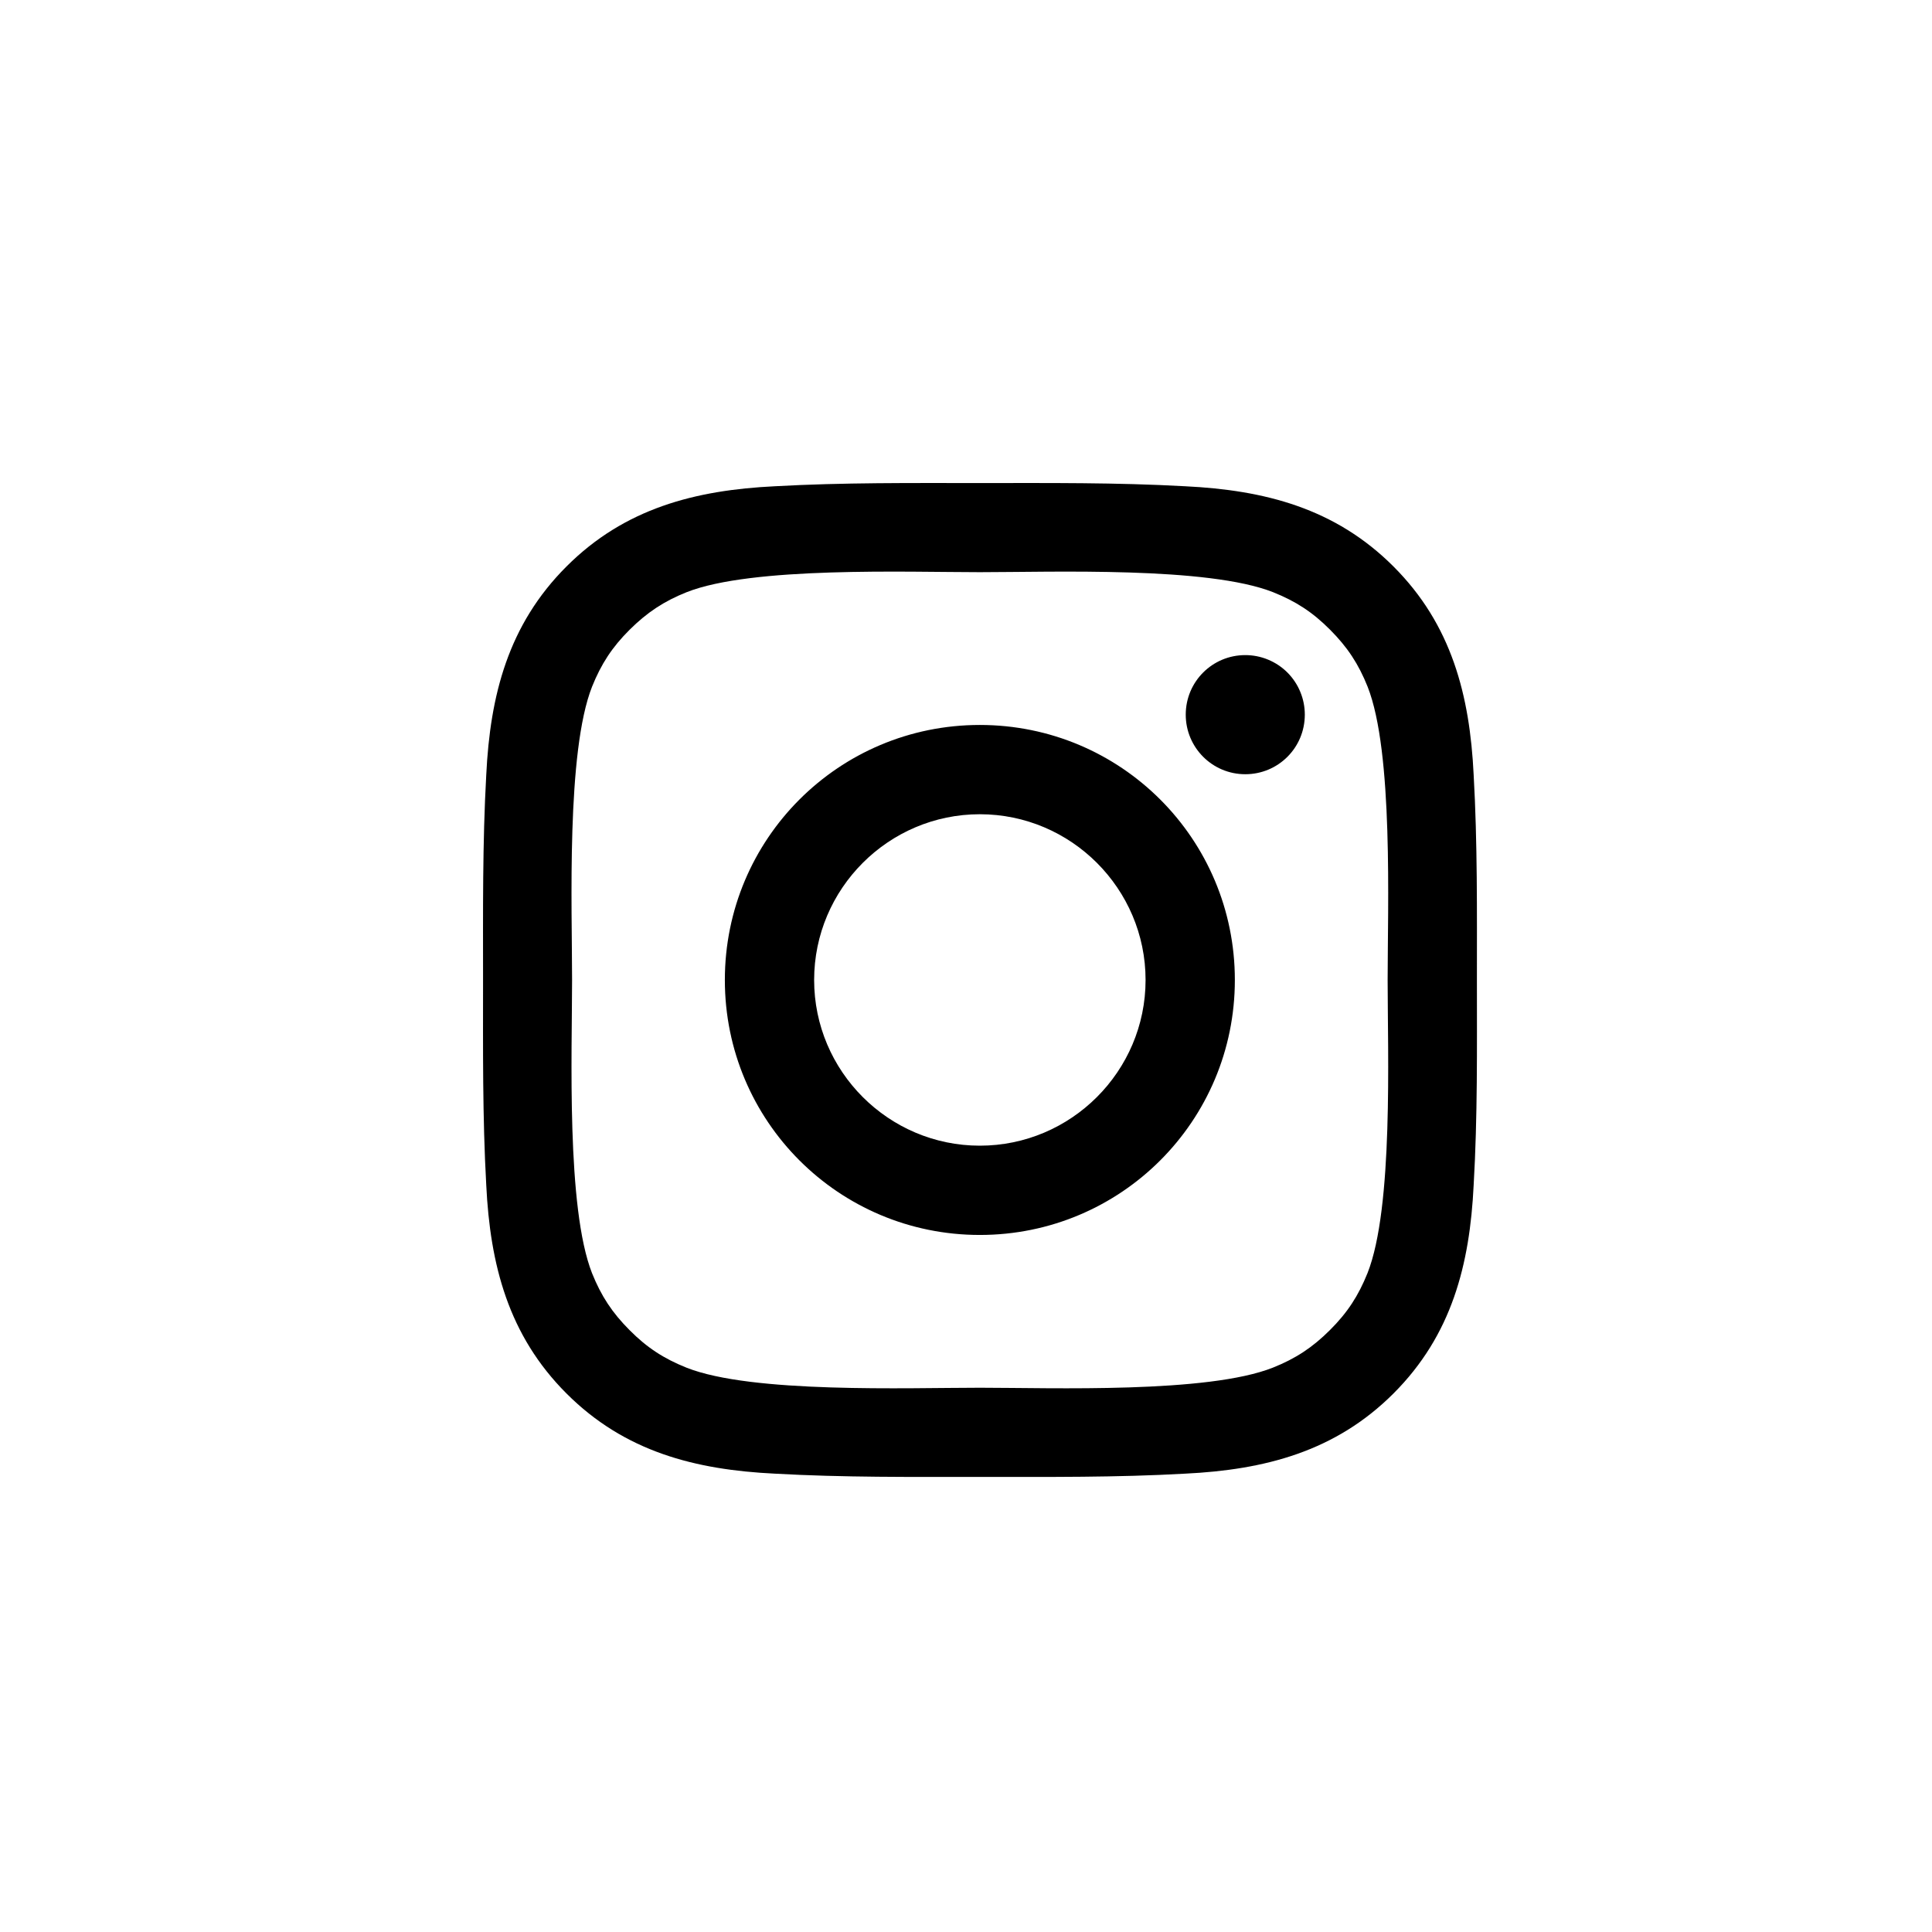<svg width="38" height="38" viewBox="0 0 38 38" fill="none" xmlns="http://www.w3.org/2000/svg">
<path d="M19.272 14.259C16.497 14.259 14.257 16.499 14.257 19.275C14.257 22.05 16.497 24.29 19.272 24.29C22.048 24.29 24.288 22.05 24.288 19.275C24.288 16.499 22.048 14.259 19.272 14.259ZM19.272 22.534C17.477 22.534 16.013 21.07 16.013 19.275C16.013 17.48 17.477 16.015 19.272 16.015C21.067 16.015 22.532 17.48 22.532 19.275C22.532 21.07 21.067 22.534 19.272 22.534ZM24.493 12.885C23.845 12.885 23.322 13.408 23.322 14.056C23.322 14.704 23.845 15.228 24.493 15.228C25.141 15.228 25.664 14.707 25.664 14.056C25.664 13.902 25.634 13.75 25.575 13.608C25.517 13.466 25.43 13.336 25.322 13.228C25.213 13.119 25.084 13.033 24.941 12.974C24.799 12.915 24.647 12.885 24.493 12.885ZM29.049 19.275C29.049 17.925 29.061 16.587 28.985 15.24C28.909 13.675 28.552 12.286 27.408 11.142C26.261 9.995 24.874 9.64 23.309 9.564C21.959 9.489 20.622 9.501 19.275 9.501C17.925 9.501 16.587 9.489 15.24 9.564C13.675 9.64 12.286 9.997 11.142 11.142C9.995 12.288 9.64 13.675 9.564 15.24C9.489 16.59 9.501 17.927 9.501 19.275C9.501 20.622 9.489 21.962 9.564 23.309C9.64 24.874 9.997 26.263 11.142 27.408C12.288 28.555 13.675 28.909 15.24 28.985C16.59 29.061 17.927 29.049 19.275 29.049C20.624 29.049 21.962 29.061 23.309 28.985C24.874 28.909 26.263 28.552 27.408 27.408C28.555 26.261 28.909 24.874 28.985 23.309C29.063 21.962 29.049 20.624 29.049 19.275ZM26.897 25.041C26.718 25.486 26.503 25.818 26.158 26.161C25.813 26.505 25.483 26.721 25.038 26.899C23.752 27.41 20.698 27.295 19.272 27.295C17.846 27.295 14.79 27.41 13.504 26.901C13.059 26.723 12.726 26.508 12.384 26.163C12.039 25.818 11.824 25.488 11.645 25.043C11.137 23.754 11.252 20.7 11.252 19.275C11.252 17.849 11.137 14.792 11.645 13.506C11.824 13.061 12.039 12.729 12.384 12.386C12.729 12.044 13.059 11.826 13.504 11.648C14.79 11.139 17.846 11.254 19.272 11.254C20.698 11.254 23.754 11.139 25.041 11.648C25.486 11.826 25.818 12.041 26.161 12.386C26.505 12.731 26.721 13.061 26.899 13.506C27.408 14.792 27.293 17.849 27.293 19.275C27.293 20.7 27.408 23.754 26.897 25.041Z" fill="black"/>
</svg>
